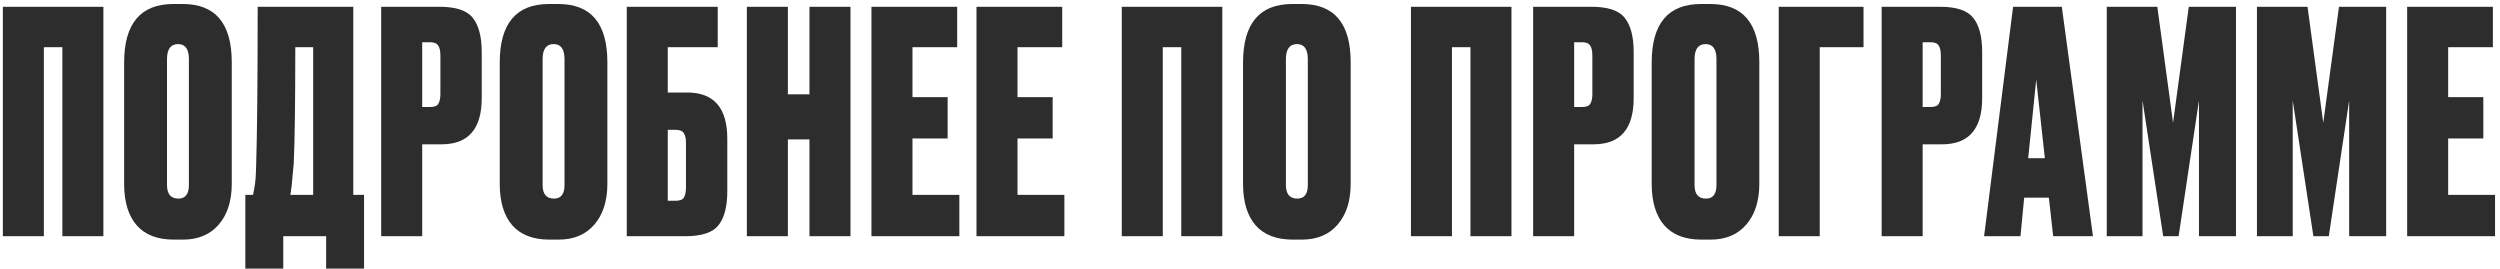 <?xml version="1.0" encoding="UTF-8"?> <svg xmlns="http://www.w3.org/2000/svg" width="381" height="41" viewBox="0 0 381 41" fill="none"><path d="M0.435 36V1.032H15.757V36H9.506V7.189H6.686V36H0.435ZM35.321 9.492V28.01C35.321 30.611 34.663 32.679 33.347 34.214C32.031 35.749 30.213 36.517 27.895 36.517H26.485C24.009 36.517 22.13 35.796 20.845 34.355C19.56 32.882 18.918 30.767 18.918 28.01V9.539C18.918 3.586 21.424 0.609 26.438 0.609H27.848C32.83 0.609 35.321 3.57 35.321 9.492ZM28.788 28.198V9.022C28.788 7.487 28.239 6.719 27.143 6.719C26.015 6.719 25.451 7.487 25.451 9.022V28.198C25.451 29.577 26.03 30.266 27.19 30.266C28.255 30.266 28.788 29.577 28.788 28.198ZM49.702 40.935V36H43.169V40.935H37.388V29.702H38.563C38.688 29.107 38.751 28.778 38.751 28.715C38.907 27.994 39.001 26.866 39.033 25.331C39.189 20.568 39.268 12.469 39.268 1.032H53.838V29.702H55.483V40.935H49.702ZM44.767 24.908C44.547 27.195 44.438 28.37 44.438 28.433L44.25 29.702H47.728V7.189H45.002C45.002 15.618 44.923 21.524 44.767 24.908ZM67.305 21.994H64.344V36H58.093V1.032H66.976C69.482 1.032 71.174 1.596 72.052 2.724C72.96 3.852 73.415 5.591 73.415 7.941V14.944C73.415 19.644 71.378 21.994 67.305 21.994ZM64.344 6.437V16.307H65.519C66.177 16.307 66.6 16.15 66.788 15.837C67.007 15.492 67.117 14.991 67.117 14.333V8.505C67.117 7.784 67.007 7.267 66.788 6.954C66.6 6.609 66.177 6.437 65.519 6.437H64.344ZM92.564 9.492V28.01C92.564 30.611 91.906 32.679 90.59 34.214C89.273 35.749 87.456 36.517 85.138 36.517H83.728C81.252 36.517 79.372 35.796 78.088 34.355C76.803 32.882 76.16 30.767 76.16 28.01V9.539C76.16 3.586 78.667 0.609 83.68 0.609H85.091C90.073 0.609 92.564 3.57 92.564 9.492ZM86.031 28.198V9.022C86.031 7.487 85.482 6.719 84.385 6.719C83.257 6.719 82.694 7.487 82.694 9.022V28.198C82.694 29.577 83.273 30.266 84.433 30.266C85.498 30.266 86.031 29.577 86.031 28.198ZM95.518 36V1.032H109.383V7.189H101.769V14.098H104.73C108.803 14.098 110.84 16.448 110.84 21.148V29.138C110.84 31.488 110.386 33.227 109.477 34.355C108.6 35.452 106.908 36 104.401 36H95.518ZM101.769 30.595H102.944C103.602 30.595 104.025 30.438 104.213 30.125C104.432 29.78 104.542 29.263 104.542 28.574V21.759C104.542 21.101 104.432 20.615 104.213 20.302C104.025 19.957 103.602 19.785 102.944 19.785H101.769V30.595ZM120.072 21.242V36H113.821V1.032H120.072V14.38H123.362V1.032H129.613V36H123.362V21.242H120.072ZM132.81 1.032H145.876V7.189H139.061V14.803H144.419V21.101H139.061V29.702H146.205V36H132.81V1.032ZM148.816 1.032H161.882V7.189H155.067V14.803H160.425V21.101H155.067V29.702H162.211V36H148.816V1.032ZM170.957 36V1.032H186.279V36H180.028V7.189H177.208V36H170.957ZM205.843 9.492V28.01C205.843 30.611 205.185 32.679 203.869 34.214C202.553 35.749 200.735 36.517 198.417 36.517H197.007C194.531 36.517 192.651 35.796 191.367 34.355C190.082 32.882 189.44 30.767 189.44 28.01V9.539C189.44 3.586 191.946 0.609 196.96 0.609H198.37C203.352 0.609 205.843 3.57 205.843 9.492ZM199.31 28.198V9.022C199.31 7.487 198.761 6.719 197.665 6.719C196.537 6.719 195.973 7.487 195.973 9.022V28.198C195.973 29.577 196.552 30.266 197.712 30.266C198.777 30.266 199.31 29.577 199.31 28.198ZM215.026 36V1.032H230.348V36H224.097V7.189H221.277V36H215.026ZM242.863 21.994H239.902V36H233.651V1.032H242.534C245.04 1.032 246.732 1.596 247.61 2.724C248.518 3.852 248.973 5.591 248.973 7.941V14.944C248.973 19.644 246.936 21.994 242.863 21.994ZM239.902 6.437V16.307H241.077C241.735 16.307 242.158 16.15 242.346 15.837C242.565 15.492 242.675 14.991 242.675 14.333V8.505C242.675 7.784 242.565 7.267 242.346 6.954C242.158 6.609 241.735 6.437 241.077 6.437H239.902ZM268.121 9.492V28.01C268.121 30.611 267.463 32.679 266.147 34.214C264.831 35.749 263.014 36.517 260.695 36.517H259.285C256.81 36.517 254.93 35.796 253.645 34.355C252.361 32.882 251.718 30.767 251.718 28.01V9.539C251.718 3.586 254.225 0.609 259.238 0.609H260.648C265.63 0.609 268.121 3.57 268.121 9.492ZM261.588 28.198V9.022C261.588 7.487 261.04 6.719 259.943 6.719C258.815 6.719 258.251 7.487 258.251 9.022V28.198C258.251 29.577 258.831 30.266 259.99 30.266C261.056 30.266 261.588 29.577 261.588 28.198ZM271.076 36V1.032H284.001V7.189H277.327V36H271.076ZM295.974 21.994H293.013V36H286.762V1.032H295.645C298.152 1.032 299.844 1.596 300.721 2.724C301.63 3.852 302.084 5.591 302.084 7.941V14.944C302.084 19.644 300.048 21.994 295.974 21.994ZM293.013 6.437V16.307H294.188C294.846 16.307 295.269 16.15 295.457 15.837C295.677 15.492 295.786 14.991 295.786 14.333V8.505C295.786 7.784 295.677 7.267 295.457 6.954C295.269 6.609 294.846 6.437 294.188 6.437H293.013ZM312.904 36L312.246 30.125H308.486L307.922 36H302.376L306.794 1.032H314.22L318.967 36H312.904ZM310.319 12.124L309.097 24.109H311.635L310.319 12.124ZM321.069 36V1.032H328.777L331.174 18.704L333.571 1.032H340.762V36H335.122V15.32L332.02 36H329.67L326.521 15.32V36H321.069ZM343.959 36V1.032H351.667L354.064 18.704L356.461 1.032H363.652V36H358.012V15.32L354.91 36H352.56L349.411 15.32V36H343.959ZM366.85 1.032H379.916V7.189H373.101V14.803H378.459V21.101H373.101V29.702H380.245V36H366.85V1.032Z" fill="#2D2D2D"></path></svg> 